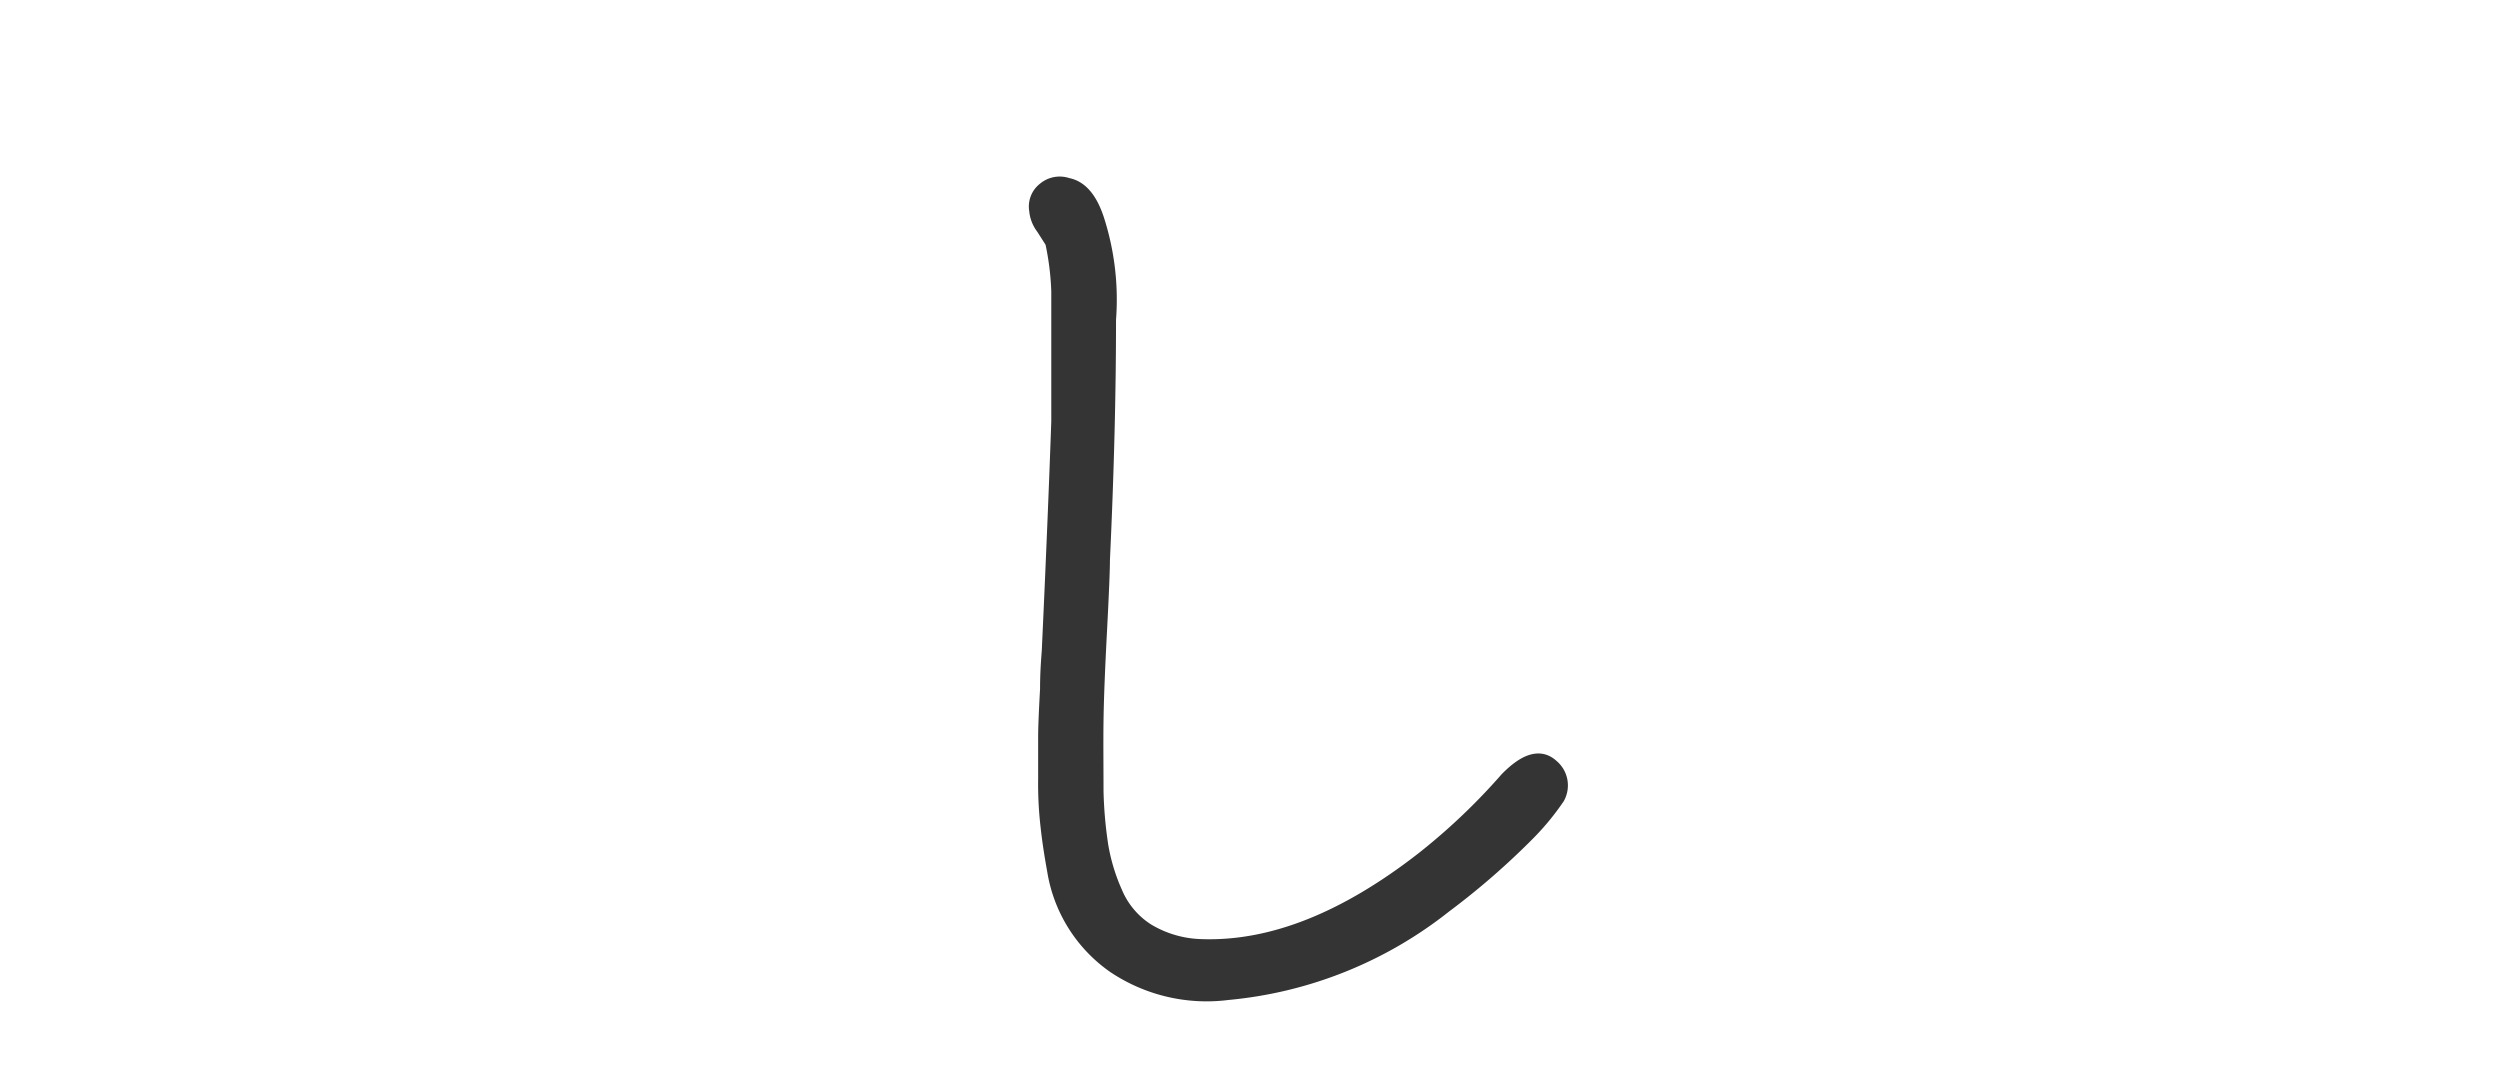 <svg xmlns="http://www.w3.org/2000/svg" viewBox="0 0 78 34" width="78" height="34"><defs><style>.cls-1{fill:#343434;stroke:#343434;stroke-miterlimit:10;stroke-width:0.4px;}.cls-2{fill:none;opacity:0.3;}</style></defs><path class="cls-1" d="M48.43,23.89a.8.8,0,0,1,.19,1A7.87,7.87,0,0,1,47.71,26a23.18,23.18,0,0,1-2.62,2.28A12.8,12.8,0,0,1,38.31,31a5.2,5.2,0,0,1-3.56-.84,4.53,4.53,0,0,1-1.88-3c-.08-.44-.15-.88-.2-1.33a11.64,11.64,0,0,1-.08-1.52V23q0-.43.06-1.5c0-.71.06-1.16.06-1.34.15-3.23.24-5.58.29-7,0-2.19,0-3.55,0-4.07a8.64,8.64,0,0,0-.19-1.53l-.28-.44a1.06,1.06,0,0,1-.22-.56.7.7,0,0,1,.26-.67.76.76,0,0,1,.74-.14c.42.08.73.45.94,1.09a8.16,8.16,0,0,1,.37,3.13q0,3.44-.19,7.5,0,.46-.09,2.19c-.06,1.14-.1,2.09-.11,2.82s0,1.48,0,2.21a13.27,13.27,0,0,0,.15,1.7,6,6,0,0,0,.44,1.45,2.56,2.56,0,0,0,1,1.18,3.41,3.41,0,0,0,1.65.48c2.17.08,4.47-.82,6.91-2.72A19.57,19.57,0,0,0,47,24.29C47.59,23.69,48.06,23.55,48.43,23.89Z"/><rect class="cls-2" width="78" height="34"/></svg>